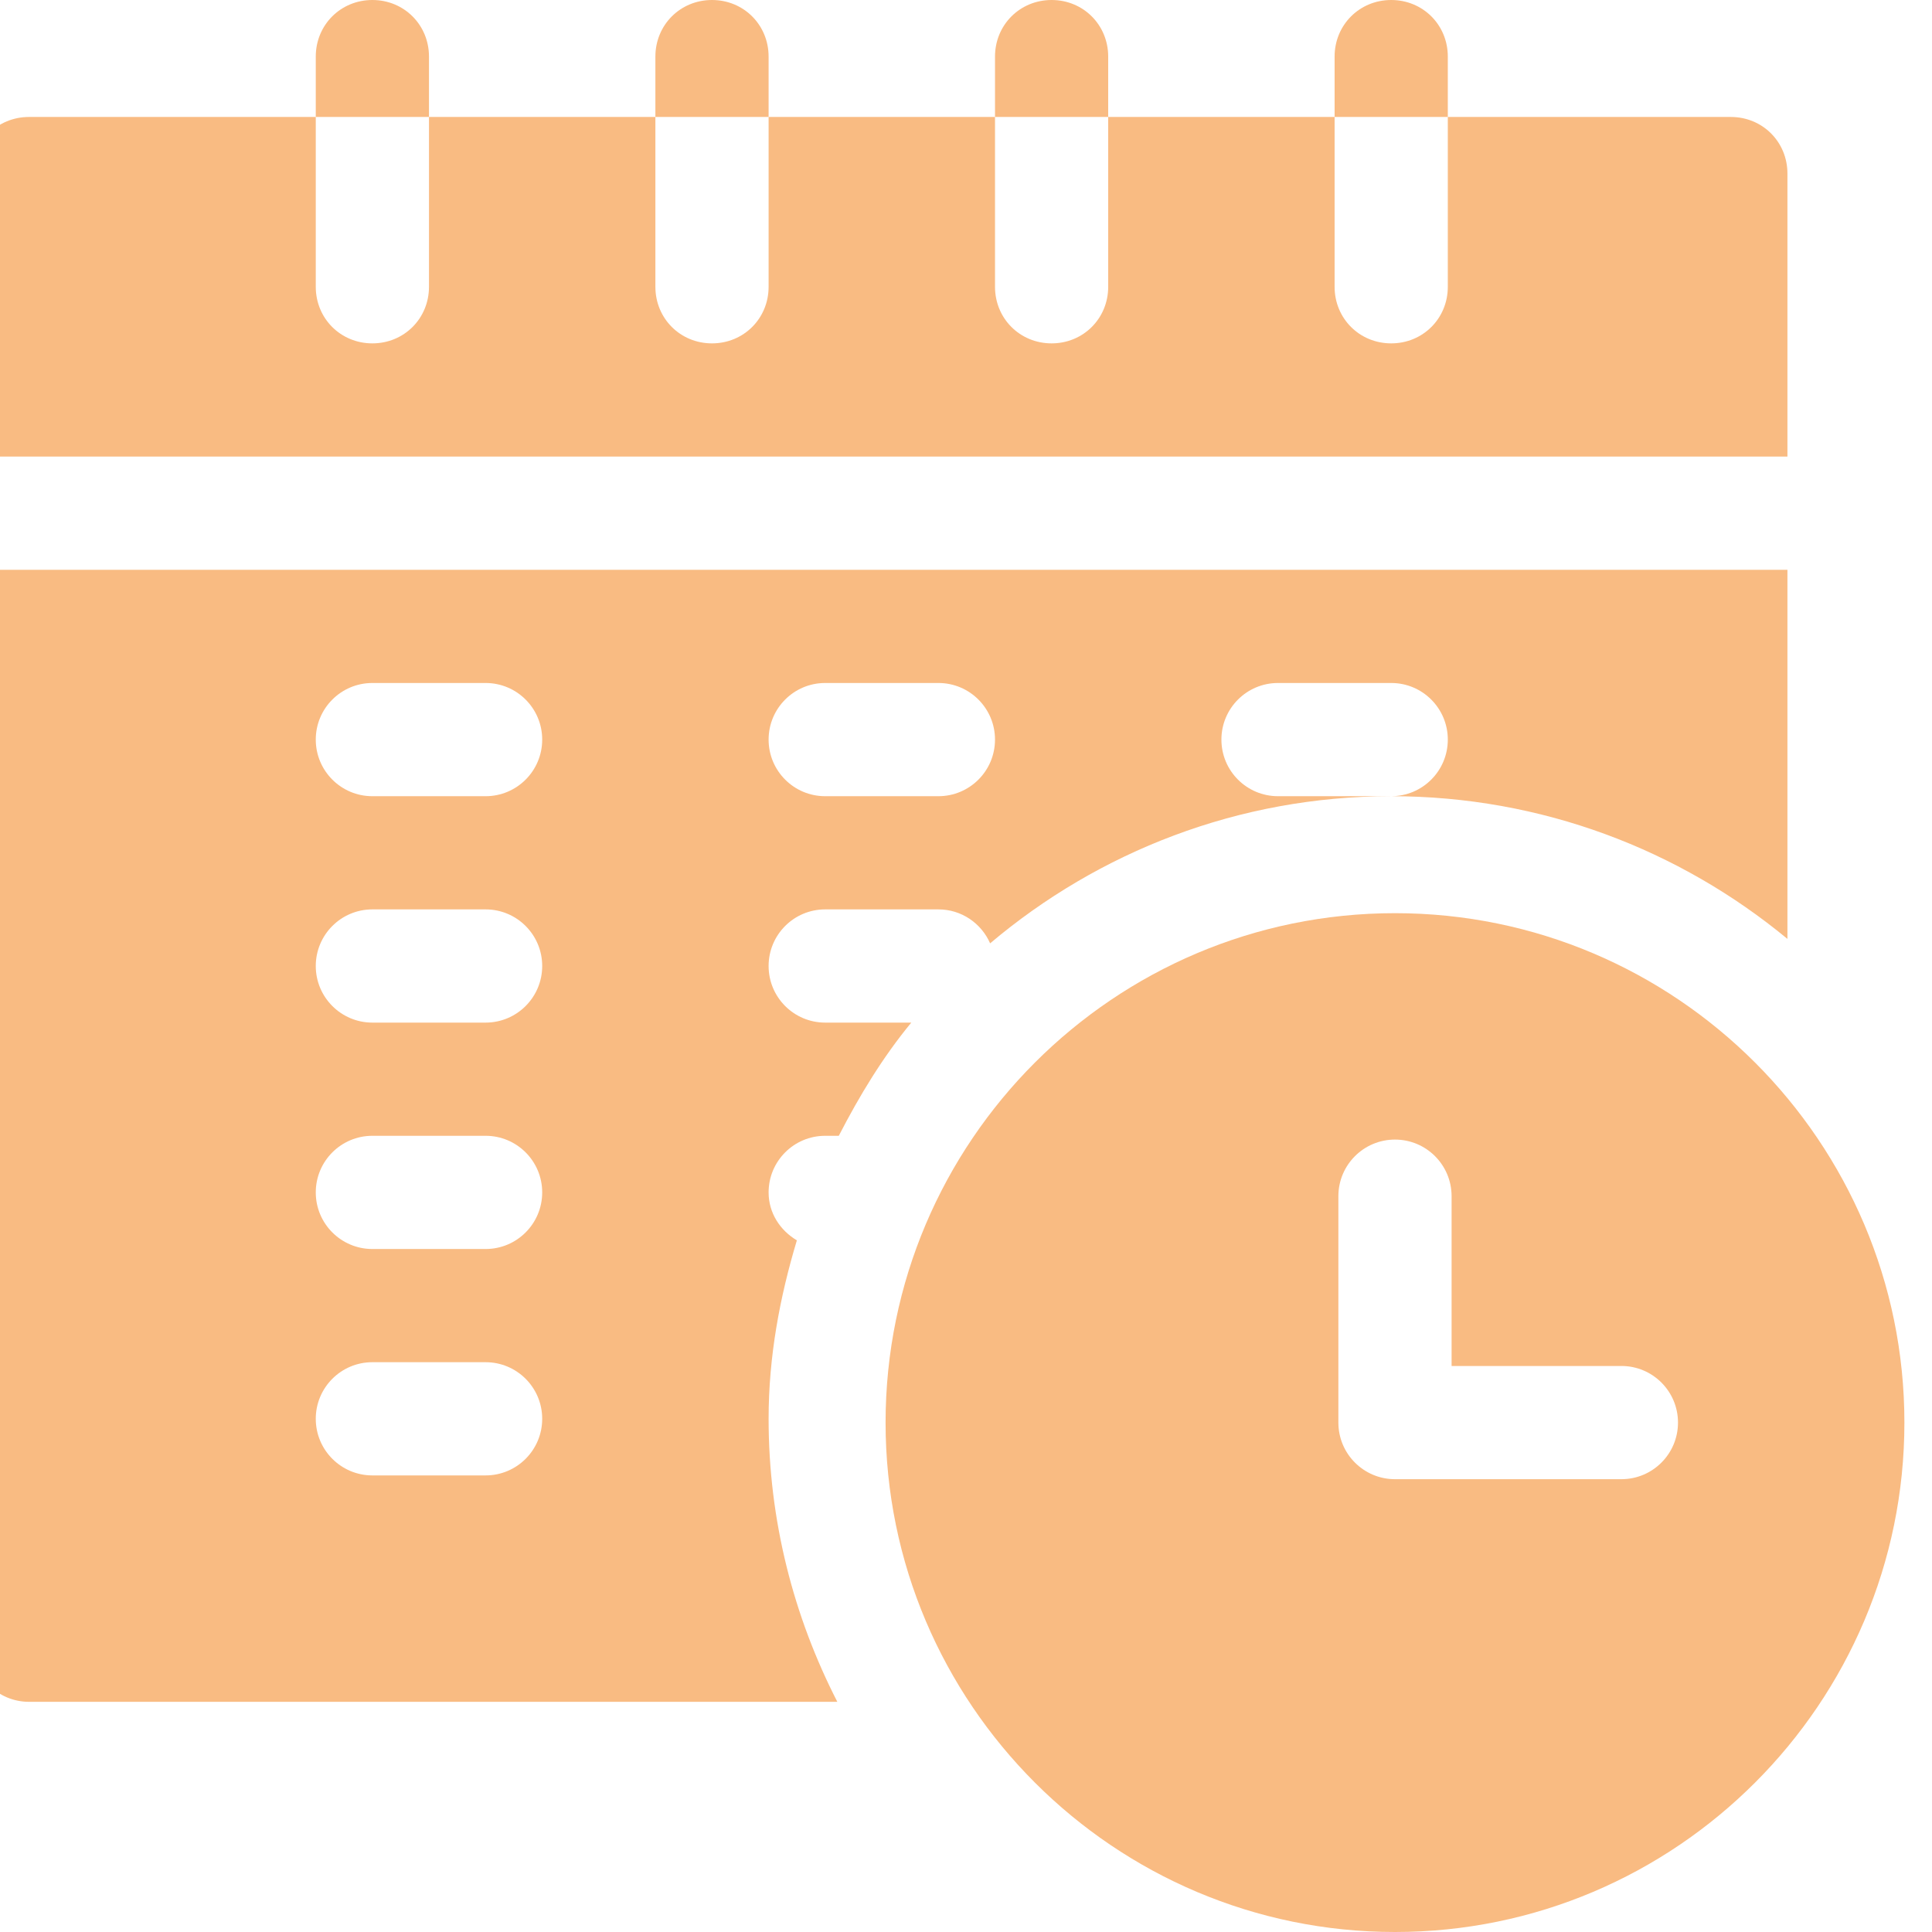 <svg width="70" height="70" viewBox="0 0 70 70" fill="none" xmlns="http://www.w3.org/2000/svg">
<g clip-path="url(#clip0_8867_25503)">
<g clip-path="url(#clip1_8867_25503)">
<path d="M50.543 33.086C40.365 33.086 32.086 41.365 32.086 51.543C32.086 61.721 40.365 70 50.543 70C60.721 70 69 61.721 69 51.543C69 41.365 60.721 33.086 50.543 33.086ZM58.746 53.594H50.543C49.41 53.594 48.492 52.676 48.492 51.543V43.34C48.492 42.207 49.41 41.289 50.543 41.289C51.676 41.289 52.594 42.207 52.594 43.34V49.492H58.746C59.879 49.492 60.797 50.41 60.797 51.543C60.797 52.676 59.879 53.594 58.746 53.594Z" fill="#F9BB82"/>
<path d="M64.762 6.289C64.762 5.14 63.86 4.238 62.711 4.238H52.457V10.391C52.457 11.539 51.555 12.441 50.406 12.441C49.258 12.441 48.355 11.539 48.355 10.391V4.238H40.152V10.391C40.152 11.539 39.25 12.441 38.102 12.441C36.953 12.441 36.051 11.539 36.051 10.391V4.238H27.848V10.391C27.848 11.539 26.946 12.441 25.797 12.441C24.648 12.441 23.746 11.539 23.746 10.391V4.238H15.543V10.391C15.543 11.539 14.641 12.441 13.492 12.441C12.343 12.441 11.441 11.539 11.441 10.391V4.238H1.051C-0.098 4.238 -1 5.14 -1 6.289V16.543H64.762V6.289Z" fill="#F9BB82"/>
<path d="M29.898 41.152H30.391C31.14 39.698 31.985 38.301 33.018 37.051H29.898C28.765 37.051 27.848 36.133 27.848 35C27.848 33.867 28.765 32.949 29.898 32.949H34C34.84 32.949 35.557 33.456 35.874 34.179C39.804 30.86 44.872 28.848 50.406 28.848H46.305C45.171 28.848 44.254 27.93 44.254 26.797C44.254 25.664 45.171 24.746 46.305 24.746H50.406C51.539 24.746 52.457 25.664 52.457 26.797C52.457 27.93 51.539 28.848 50.406 28.848C55.855 28.848 60.859 30.791 64.762 34.018V20.645H-1V59.609C-1 60.743 -0.082 61.66 1.051 61.66H30.338C28.758 58.58 27.848 55.1 27.848 51.406C27.848 49.149 28.253 46.998 28.872 44.94C28.271 44.583 27.848 43.955 27.848 43.203C27.848 42.07 28.765 41.152 29.898 41.152ZM29.898 24.746H34C35.133 24.746 36.051 25.664 36.051 26.797C36.051 27.93 35.133 28.848 34 28.848H29.898C28.765 28.848 27.848 27.93 27.848 26.797C27.848 25.664 28.765 24.746 29.898 24.746ZM17.594 53.457H13.492C12.359 53.457 11.441 52.539 11.441 51.406C11.441 50.273 12.359 49.355 13.492 49.355H17.594C18.727 49.355 19.645 50.273 19.645 51.406C19.645 52.539 18.727 53.457 17.594 53.457ZM17.594 45.254H13.492C12.359 45.254 11.441 44.336 11.441 43.203C11.441 42.07 12.359 41.152 13.492 41.152H17.594C18.727 41.152 19.645 42.07 19.645 43.203C19.645 44.336 18.727 45.254 17.594 45.254ZM17.594 37.051H13.492C12.359 37.051 11.441 36.133 11.441 35C11.441 33.867 12.359 32.949 13.492 32.949H17.594C18.727 32.949 19.645 33.867 19.645 35C19.645 36.133 18.727 37.051 17.594 37.051ZM17.594 28.848H13.492C12.359 28.848 11.441 27.93 11.441 26.797C11.441 25.664 12.359 24.746 13.492 24.746H17.594C18.727 24.746 19.645 25.664 19.645 26.797C19.645 27.93 18.727 28.848 17.594 28.848Z" fill="#F9BB82"/>
<path d="M15.543 2.051C15.543 0.902 14.641 0 13.492 0C12.343 0 11.441 0.902 11.441 2.051V4.238H15.543V2.051Z" fill="#F9BB82"/>
<path d="M27.848 2.051C27.848 0.902 26.946 0 25.797 0C24.648 0 23.746 0.902 23.746 2.051V4.238H27.848V2.051Z" fill="#F9BB82"/>
<path d="M40.152 2.051C40.152 0.902 39.25 0 38.102 0C36.953 0 36.051 0.902 36.051 2.051V4.238H40.152V2.051Z" fill="#F9BB82"/>
<path d="M52.457 2.051C52.457 0.902 51.555 0 50.406 0C49.258 0 48.355 0.902 48.355 2.051V4.238H52.457V2.051Z" fill="#F9BB82"/>
</g>
</g>
<defs>
<clipPath id="clip0_8867_25503">
<rect width="69" height="70" fill="white"/>
</clipPath>
<clipPath id="clip1_8867_25503">
<rect width="70" height="70" fill="white" transform="translate(-1)"/>
</clipPath>
</defs>
</svg>
